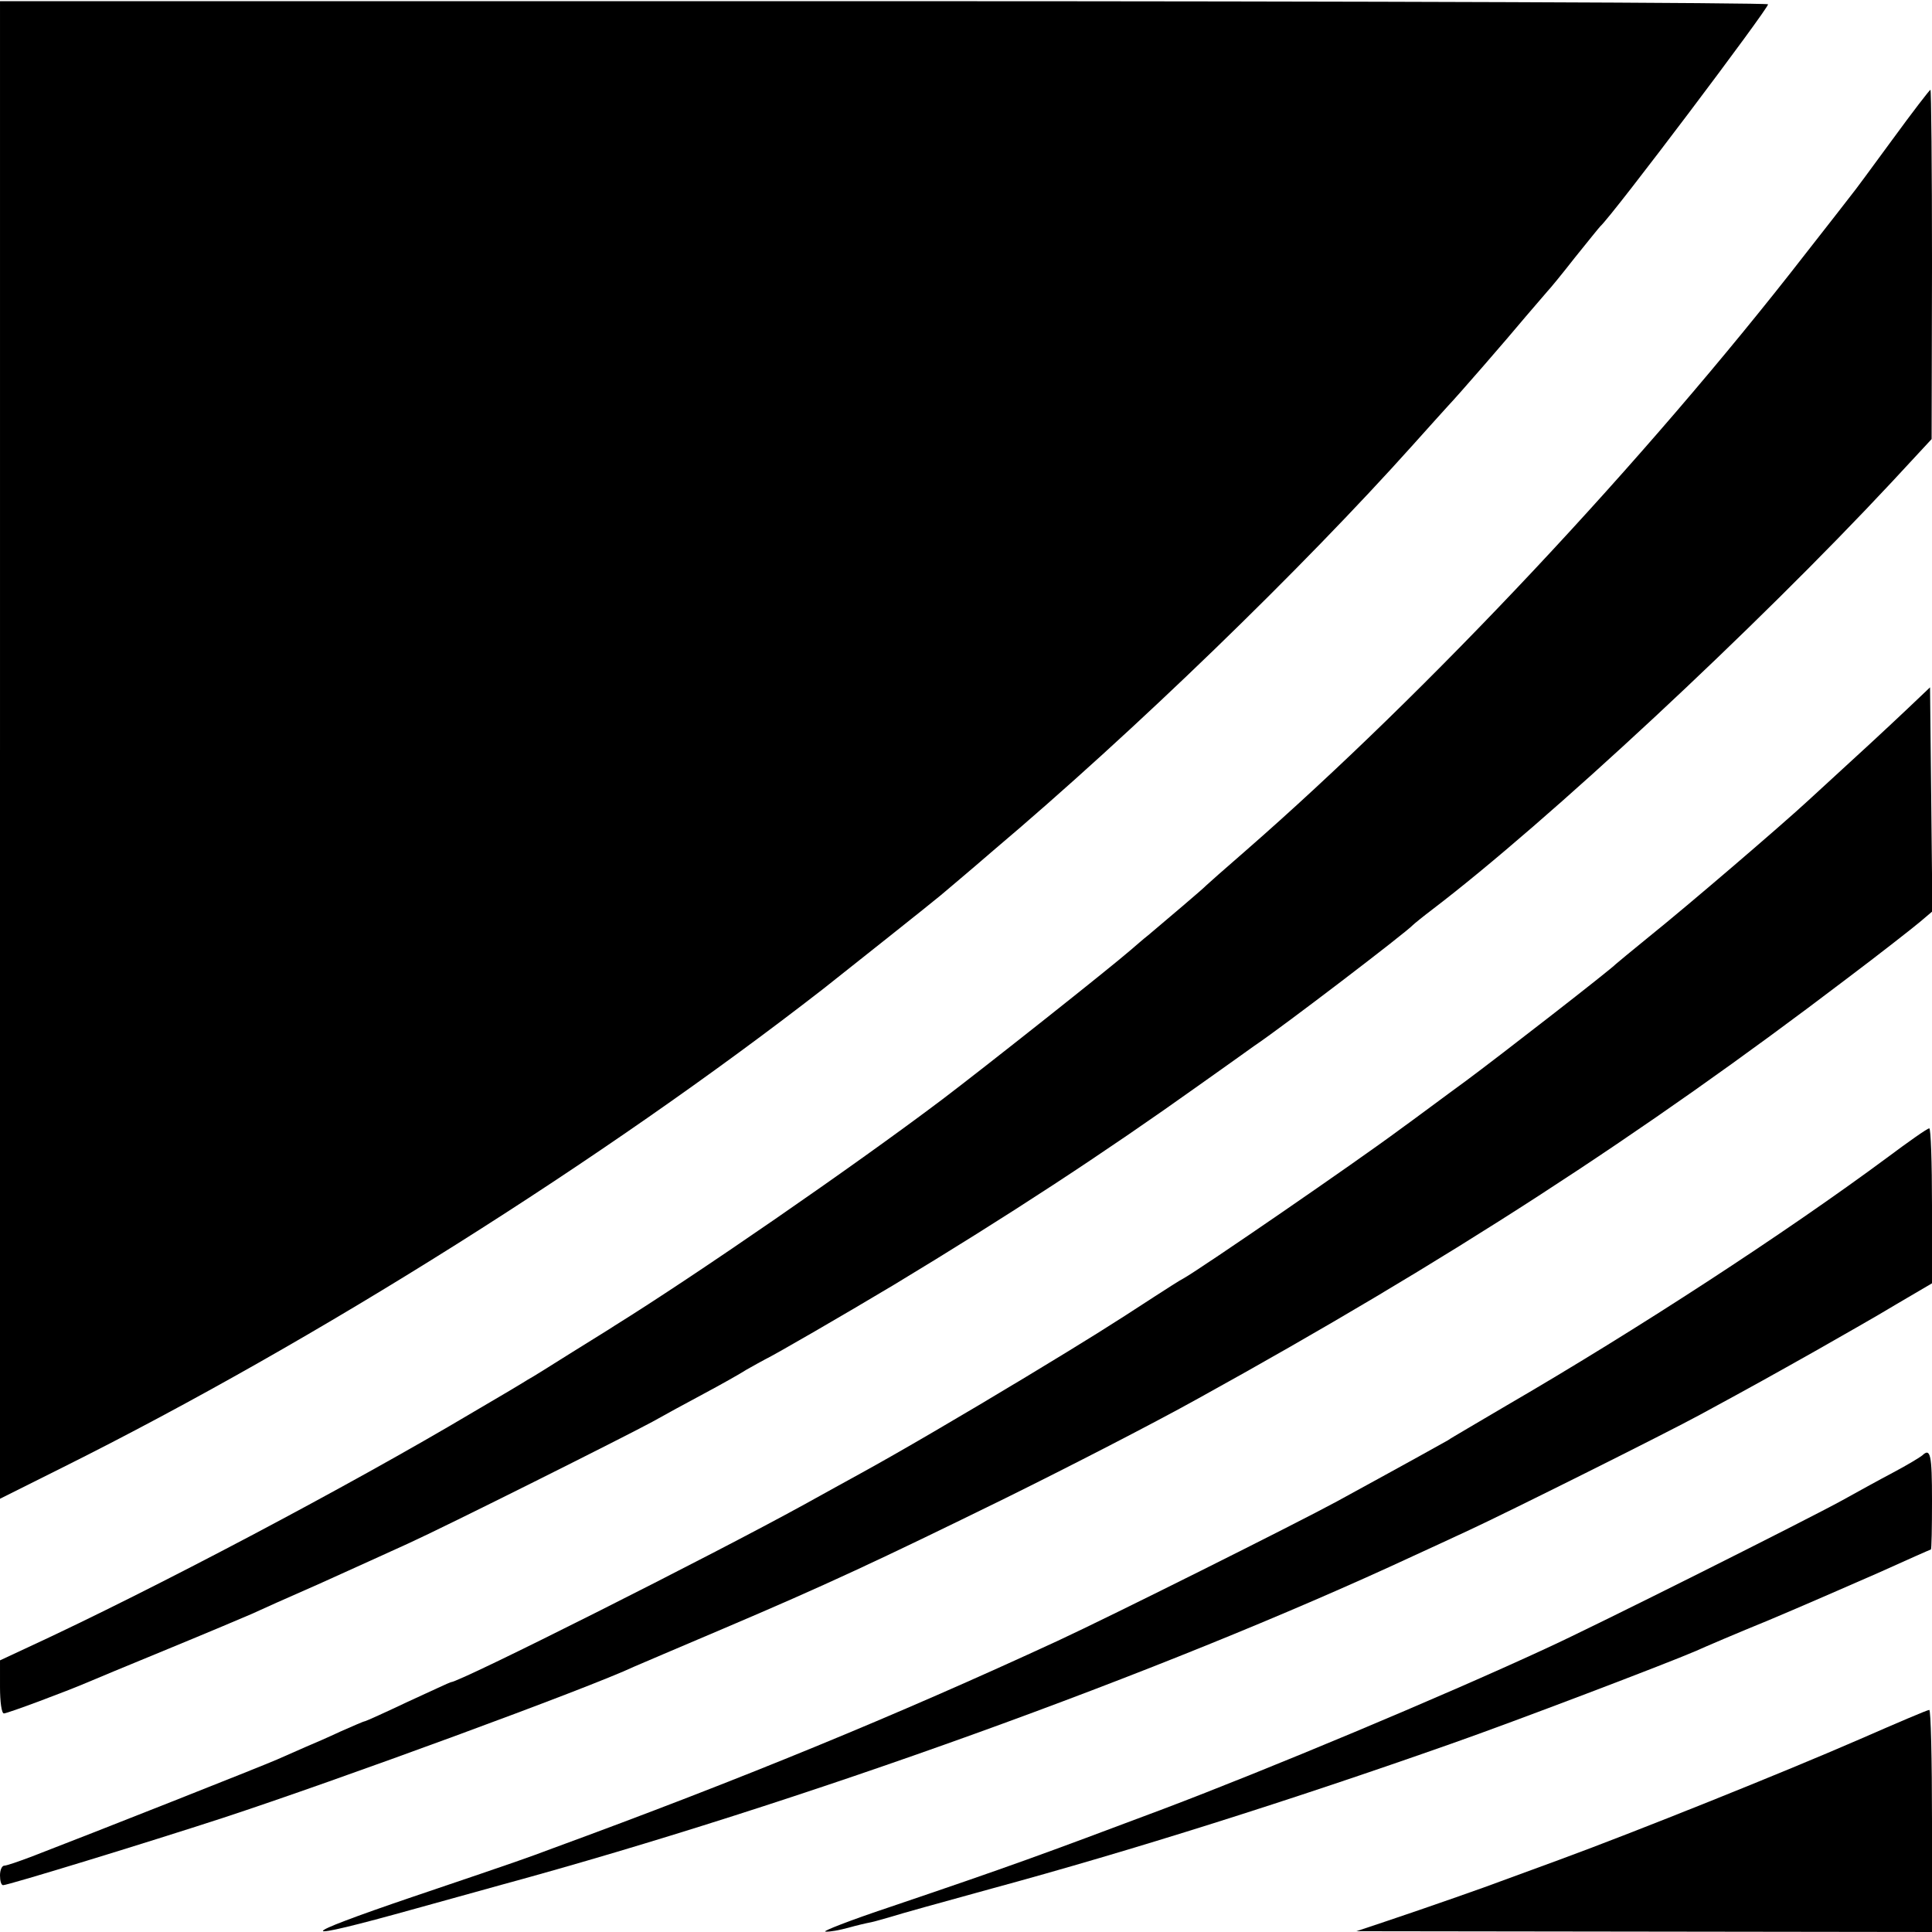 <?xml version="1.0" standalone="no"?>
<!DOCTYPE svg PUBLIC "-//W3C//DTD SVG 20010904//EN"
 "http://www.w3.org/TR/2001/REC-SVG-20010904/DTD/svg10.dtd">
<svg version="1.0" xmlns="http://www.w3.org/2000/svg"
 width="495pt" height="495pt" viewBox="0 0 495 495"
 preserveAspectRatio="xMidYMid meet">
<g transform="translate(0,495) scale(0.1,-0.1)"
fill="#000000" stroke="none">
<path d="M0 3028 l0 -1918 162 81 c649 324 1382 786 1948 1226 62 49 280 222
300 239 14 12 75 63 135 115 361 305 791 722 1075 1039 41 46 82 91 90 100 24
25 150 170 200 230 25 29 50 58 55 64 6 6 38 45 70 86 33 41 62 77 65 80 33
30 430 557 430 569 0 4 -1019 8 -2265 8 l-2265 0 0 -1919z"/>
<path d="M4849 4593 c-52 -71 -99 -135 -106 -143 -6 -8 -59 -76 -117 -150
-412 -531 -965 -1120 -1436 -1531 -52 -45 -97 -85 -100 -88 -5 -6 -104 -90
-148 -127 -13 -10 -33 -28 -45 -38 -54 -47 -376 -302 -483 -383 -228 -172
-631 -450 -840 -580 -10 -7 -61 -38 -112 -70 -51 -32 -100 -63 -110 -68 -9 -6
-71 -43 -138 -82 -321 -191 -823 -456 -1141 -603 l-73 -34 0 -68 c0 -38 4 -68
10 -68 9 0 159 56 215 80 11 5 103 43 205 85 102 42 199 83 215 90 17 8 95 43
175 78 80 36 181 82 225 102 99 45 552 272 626 312 30 17 89 49 132 72 43 23
93 51 110 62 18 10 39 22 47 26 27 13 203 115 330 191 293 177 536 336 784
513 65 46 128 91 139 99 69 46 391 292 407 310 3 3 25 21 50 40 294 224 830
723 1177 1095 l102 110 1 448 c0 246 -2 447 -4 447 -2 0 -46 -57 -97 -127z"/>
<path d="M4885 3132 c-55 -52 -110 -103 -251 -232 -69 -64 -313 -273 -409
-350 -44 -36 -82 -67 -85 -70 -13 -14 -296 -234 -385 -300 -55 -40 -131 -97
-170 -125 -109 -81 -506 -354 -552 -380 -10 -5 -44 -27 -75 -47 -115 -75 -166
-107 -328 -205 -164 -99 -330 -196 -425 -248 -27 -15 -93 -51 -145 -80 -236
-130 -882 -455 -905 -455 -2 0 -51 -23 -110 -50 -59 -28 -108 -50 -110 -50 -3
0 -30 -12 -62 -26 -32 -15 -71 -32 -88 -39 -16 -7 -50 -22 -75 -33 -41 -18
-476 -190 -627 -248 -34 -13 -66 -24 -72 -24 -6 0 -11 -11 -11 -25 0 -14 3
-25 8 -25 13 0 369 109 562 172 293 96 941 334 1055 388 11 5 115 49 230 98
261 111 396 174 720 333 164 81 380 192 495 256 639 353 1134 674 1661 1075
85 64 169 130 187 145 l33 28 -3 287 -3 287 -60 -57z"/>
<path d="M4835 1984 c-262 -194 -641 -441 -975 -635 -74 -44 -142 -83 -150
-89 -14 -8 -91 -51 -285 -157 -105 -57 -581 -295 -715 -357 -413 -191 -812
-355 -1295 -532 -64 -24 -77 -29 -355 -123 -312 -106 -310 -119 5 -31 39 11
138 38 220 61 757 206 1690 542 2335 842 41 19 107 49 145 67 91 42 504 248
592 296 142 77 181 99 293 162 63 36 157 89 208 120 l92 54 0 199 c0 110 -3
199 -7 198 -5 0 -53 -34 -108 -75z"/>
<path d="M4925 1221 c-6 -5 -39 -25 -75 -44 -36 -19 -94 -51 -130 -71 -91 -50
-633 -322 -760 -380 -268 -124 -713 -310 -980 -411 -314 -118 -387 -145 -700
-251 -102 -34 -176 -63 -165 -63 11 -1 37 4 59 10 21 6 47 12 58 14 10 2 33 9
51 14 18 6 133 38 257 72 361 98 766 226 1180 372 157 55 551 205 625 237 22
10 106 46 187 79 81 34 207 89 280 121 73 33 134 60 135 60 2 0 3 56 3 125 0
119 -4 136 -25 116z"/>
<path d="M4765 494 c-195 -85 -579 -239 -770 -309 -71 -26 -139 -51 -150 -55
-25 -10 -196 -70 -295 -103 l-75 -25 738 -1 737 -1 0 285 c0 157 -3 285 -7
284 -5 0 -84 -34 -178 -75z"/>
</g>
</svg>
